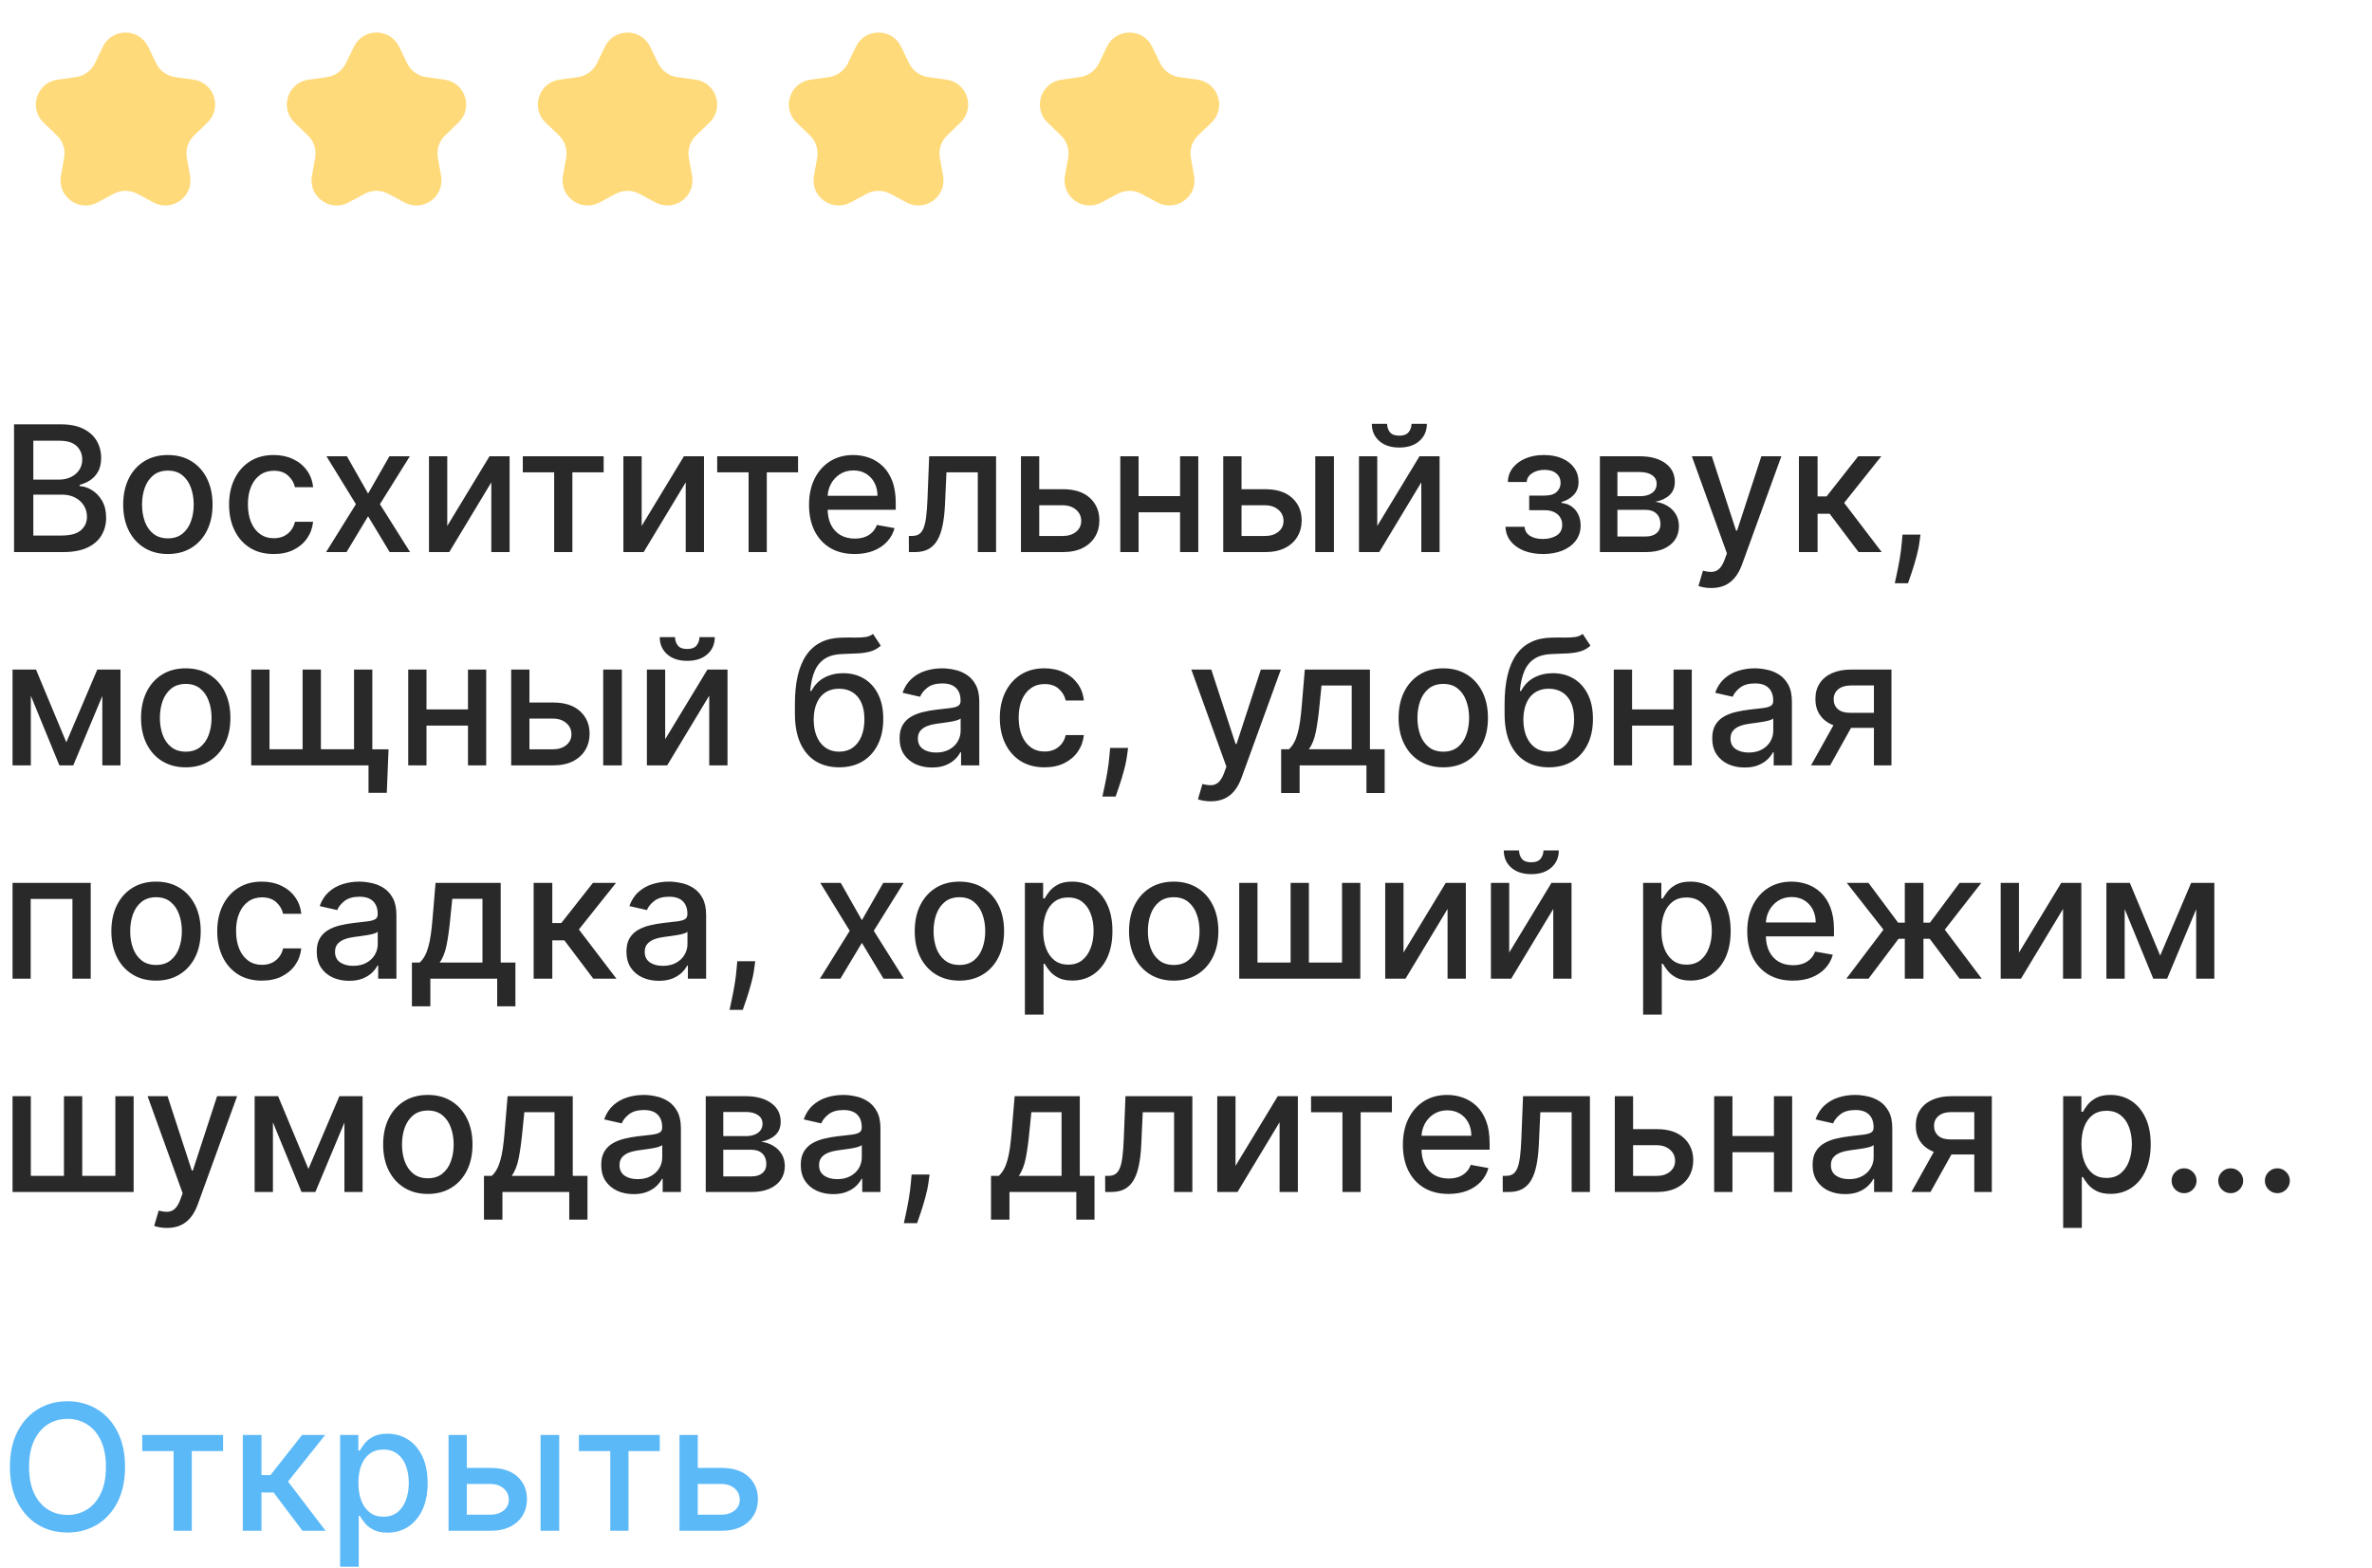 <?xml version="1.0" encoding="UTF-8"?> <svg xmlns="http://www.w3.org/2000/svg" width="189" height="125" viewBox="0 0 189 125" fill="none"> <path d="M8.2 3.723C8.928 2.217 11.072 2.217 11.8 3.723L12.437 5.039C12.729 5.641 13.302 6.058 13.966 6.149L15.414 6.348C17.071 6.575 17.733 8.615 16.527 9.773L15.472 10.784C14.989 11.248 14.769 11.922 14.888 12.582L15.146 14.02C15.442 15.666 13.707 16.927 12.233 16.137L10.945 15.446C10.355 15.13 9.645 15.13 9.055 15.446L7.767 16.137C6.293 16.927 4.558 15.666 4.854 14.02L5.112 12.582C5.231 11.922 5.011 11.248 4.528 10.784L3.473 9.773C2.267 8.615 2.929 6.575 4.586 6.348L6.034 6.149C6.698 6.058 7.272 5.641 7.563 5.039L8.2 3.723Z" fill="#FFDA7A"></path> <path d="M28.2 3.723C28.928 2.217 31.072 2.217 31.8 3.723L32.437 5.039C32.728 5.641 33.302 6.058 33.966 6.149L35.414 6.348C37.071 6.575 37.733 8.615 36.527 9.773L35.472 10.784C34.989 11.248 34.769 11.922 34.888 12.582L35.146 14.02C35.442 15.666 33.707 16.927 32.233 16.137L30.945 15.446C30.355 15.13 29.645 15.13 29.055 15.446L27.767 16.137C26.293 16.927 24.558 15.666 24.854 14.02L25.112 12.582C25.231 11.922 25.011 11.248 24.528 10.784L23.473 9.773C22.267 8.615 22.929 6.575 24.586 6.348L26.034 6.149C26.698 6.058 27.271 5.641 27.563 5.039L28.2 3.723Z" fill="#FFDA7A"></path> <path d="M48.2 3.723C48.928 2.217 51.072 2.217 51.8 3.723L52.437 5.039C52.728 5.641 53.302 6.058 53.966 6.149L55.414 6.348C57.071 6.575 57.733 8.615 56.527 9.773L55.472 10.784C54.989 11.248 54.769 11.922 54.888 12.582L55.146 14.02C55.442 15.666 53.707 16.927 52.233 16.137L50.945 15.446C50.355 15.13 49.645 15.13 49.055 15.446L47.767 16.137C46.293 16.927 44.558 15.666 44.854 14.02L45.112 12.582C45.231 11.922 45.011 11.248 44.528 10.784L43.473 9.773C42.267 8.615 42.929 6.575 44.586 6.348L46.034 6.149C46.698 6.058 47.272 5.641 47.563 5.039L48.2 3.723Z" fill="#FFDA7A"></path> <path d="M68.2 3.723C68.928 2.217 71.072 2.217 71.8 3.723L72.437 5.039C72.728 5.641 73.302 6.058 73.966 6.149L75.414 6.348C77.071 6.575 77.733 8.615 76.527 9.773L75.472 10.784C74.989 11.248 74.769 11.922 74.888 12.582L75.146 14.02C75.442 15.666 73.707 16.927 72.233 16.137L70.945 15.446C70.355 15.13 69.645 15.13 69.055 15.446L67.767 16.137C66.293 16.927 64.558 15.666 64.854 14.02L65.112 12.582C65.231 11.922 65.011 11.248 64.528 10.784L63.473 9.773C62.267 8.615 62.929 6.575 64.586 6.348L66.034 6.149C66.698 6.058 67.272 5.641 67.563 5.039L68.2 3.723Z" fill="#FFDA7A"></path> <path d="M88.2 3.723C88.928 2.217 91.072 2.217 91.8 3.723L92.437 5.039C92.728 5.641 93.302 6.058 93.966 6.149L95.414 6.348C97.071 6.575 97.733 8.615 96.527 9.773L95.472 10.784C94.989 11.248 94.769 11.922 94.888 12.582L95.146 14.02C95.442 15.666 93.707 16.927 92.233 16.137L90.945 15.446C90.355 15.13 89.645 15.13 89.055 15.446L87.767 16.137C86.293 16.927 84.558 15.666 84.854 14.02L85.112 12.582C85.231 11.922 85.011 11.248 84.528 10.784L83.473 9.773C82.267 8.615 82.929 6.575 84.586 6.348L86.034 6.149C86.698 6.058 87.272 5.641 87.563 5.039L88.2 3.723Z" fill="#FFDA7A"></path> <path d="M1.119 44V33.818H4.847C5.57 33.818 6.168 33.938 6.642 34.176C7.116 34.411 7.471 34.731 7.706 35.136C7.941 35.537 8.059 35.989 8.059 36.493C8.059 36.917 7.981 37.275 7.825 37.567C7.67 37.855 7.461 38.087 7.199 38.263C6.94 38.435 6.655 38.561 6.344 38.641V38.74C6.682 38.757 7.012 38.866 7.333 39.068C7.658 39.267 7.926 39.55 8.138 39.918C8.351 40.286 8.457 40.734 8.457 41.261C8.457 41.781 8.334 42.248 8.089 42.663C7.847 43.074 7.472 43.4 6.965 43.642C6.458 43.881 5.81 44 5.021 44H1.119ZM2.655 42.682H4.872C5.608 42.682 6.135 42.54 6.453 42.255C6.771 41.97 6.93 41.614 6.93 41.186C6.93 40.865 6.849 40.57 6.687 40.301C6.524 40.033 6.292 39.819 5.991 39.66C5.692 39.501 5.338 39.421 4.927 39.421H2.655V42.682ZM2.655 38.223H4.713C5.058 38.223 5.368 38.157 5.643 38.024C5.921 37.892 6.142 37.706 6.304 37.467C6.47 37.225 6.553 36.94 6.553 36.612C6.553 36.191 6.405 35.838 6.11 35.553C5.815 35.268 5.363 35.126 4.753 35.126H2.655V38.223ZM13.376 44.154C12.66 44.154 12.035 43.99 11.502 43.662C10.968 43.334 10.554 42.875 10.259 42.285C9.964 41.695 9.816 41.005 9.816 40.217C9.816 39.425 9.964 38.732 10.259 38.139C10.554 37.545 10.968 37.084 11.502 36.756C12.035 36.428 12.66 36.264 13.376 36.264C14.092 36.264 14.717 36.428 15.25 36.756C15.784 37.084 16.198 37.545 16.493 38.139C16.788 38.732 16.936 39.425 16.936 40.217C16.936 41.005 16.788 41.695 16.493 42.285C16.198 42.875 15.784 43.334 15.25 43.662C14.717 43.99 14.092 44.154 13.376 44.154ZM13.381 42.906C13.845 42.906 14.229 42.784 14.534 42.538C14.839 42.293 15.065 41.967 15.211 41.559C15.36 41.151 15.434 40.702 15.434 40.212C15.434 39.724 15.36 39.277 15.211 38.869C15.065 38.458 14.839 38.129 14.534 37.88C14.229 37.631 13.845 37.507 13.381 37.507C12.914 37.507 12.526 37.631 12.218 37.88C11.913 38.129 11.686 38.458 11.537 38.869C11.391 39.277 11.318 39.724 11.318 40.212C11.318 40.702 11.391 41.151 11.537 41.559C11.686 41.967 11.913 42.293 12.218 42.538C12.526 42.784 12.914 42.906 13.381 42.906ZM21.812 44.154C21.073 44.154 20.436 43.987 19.902 43.652C19.372 43.314 18.965 42.848 18.68 42.255C18.395 41.662 18.252 40.982 18.252 40.217C18.252 39.441 18.398 38.757 18.689 38.163C18.981 37.567 19.392 37.101 19.922 36.766C20.453 36.432 21.078 36.264 21.797 36.264C22.377 36.264 22.894 36.372 23.348 36.587C23.802 36.8 24.168 37.098 24.447 37.482C24.728 37.867 24.896 38.316 24.949 38.83H23.502C23.422 38.472 23.24 38.163 22.955 37.905C22.673 37.646 22.296 37.517 21.822 37.517C21.407 37.517 21.044 37.626 20.733 37.845C20.424 38.061 20.184 38.369 20.012 38.77C19.84 39.168 19.753 39.638 19.753 40.182C19.753 40.739 19.838 41.219 20.007 41.624C20.176 42.028 20.415 42.341 20.723 42.563C21.034 42.785 21.401 42.896 21.822 42.896C22.103 42.896 22.358 42.845 22.587 42.742C22.819 42.636 23.013 42.485 23.169 42.29C23.328 42.094 23.439 41.859 23.502 41.584H24.949C24.896 42.078 24.735 42.519 24.466 42.906C24.198 43.294 23.838 43.599 23.388 43.821C22.94 44.043 22.415 44.154 21.812 44.154ZM27.643 36.364L29.329 39.337L31.029 36.364H32.655L30.273 40.182L32.675 44H31.049L29.329 41.146L27.613 44H25.983L28.359 40.182L26.013 36.364H27.643ZM35.638 41.917L39.003 36.364H40.604V44H39.148V38.442L35.797 44H34.181V36.364H35.638V41.917ZM41.656 37.646V36.364H48.099V37.646H45.608V44H44.156V37.646H41.656ZM51.128 41.917L54.494 36.364H56.094V44H54.638V38.442L51.287 44H49.671V36.364H51.128V41.917ZM57.146 37.646V36.364H63.589V37.646H61.098V44H59.647V37.646H57.146ZM68.097 44.154C67.345 44.154 66.697 43.993 66.153 43.672C65.613 43.347 65.195 42.891 64.9 42.305C64.609 41.715 64.463 41.024 64.463 40.231C64.463 39.449 64.609 38.76 64.9 38.163C65.195 37.567 65.606 37.101 66.133 36.766C66.664 36.432 67.283 36.264 67.993 36.264C68.424 36.264 68.841 36.336 69.246 36.478C69.65 36.62 70.013 36.844 70.334 37.149C70.656 37.454 70.909 37.85 71.095 38.337C71.281 38.821 71.373 39.41 71.373 40.102V40.629H65.303V39.516H69.917C69.917 39.124 69.837 38.778 69.678 38.477C69.519 38.172 69.295 37.931 69.007 37.756C68.722 37.58 68.387 37.492 68.003 37.492C67.585 37.492 67.221 37.595 66.909 37.8C66.601 38.003 66.362 38.268 66.193 38.596C66.027 38.921 65.944 39.274 65.944 39.655V40.525C65.944 41.035 66.034 41.469 66.213 41.827C66.395 42.185 66.649 42.459 66.974 42.648C67.298 42.833 67.678 42.926 68.112 42.926C68.394 42.926 68.651 42.886 68.883 42.807C69.115 42.724 69.315 42.601 69.484 42.439C69.653 42.276 69.782 42.076 69.872 41.837L71.279 42.091C71.166 42.505 70.964 42.868 70.672 43.18C70.384 43.488 70.021 43.728 69.584 43.901C69.149 44.07 68.654 44.154 68.097 44.154ZM72.421 44L72.416 42.712H72.69C72.902 42.712 73.079 42.668 73.222 42.578C73.367 42.485 73.487 42.33 73.579 42.111C73.672 41.892 73.744 41.59 73.793 41.206C73.843 40.818 73.879 40.331 73.903 39.744L74.037 36.364H79.367V44H77.91V37.646H75.414L75.295 40.242C75.265 40.871 75.2 41.421 75.101 41.892C75.005 42.363 74.864 42.755 74.678 43.07C74.493 43.382 74.254 43.615 73.962 43.771C73.671 43.924 73.316 44 72.898 44H72.421ZM82.468 38.989H84.685C85.62 38.989 86.339 39.221 86.843 39.685C87.346 40.149 87.598 40.747 87.598 41.479C87.598 41.957 87.486 42.386 87.26 42.767C87.035 43.148 86.705 43.45 86.271 43.672C85.837 43.891 85.308 44 84.685 44H81.349V36.364H82.806V42.717H84.685C85.112 42.717 85.464 42.606 85.739 42.384C86.014 42.159 86.151 41.872 86.151 41.524C86.151 41.156 86.014 40.856 85.739 40.624C85.464 40.389 85.112 40.271 84.685 40.271H82.468V38.989ZM94.44 39.541V40.828H90.304V39.541H94.44ZM90.722 36.364V44H89.265V36.364H90.722ZM95.479 36.364V44H94.028V36.364H95.479ZM98.587 38.989H100.804C101.739 38.989 102.458 39.221 102.962 39.685C103.465 40.149 103.717 40.747 103.717 41.479C103.717 41.957 103.605 42.386 103.379 42.767C103.154 43.148 102.824 43.45 102.39 43.672C101.956 43.891 101.427 44 100.804 44H97.468V36.364H98.925V42.717H100.804C101.232 42.717 101.583 42.606 101.858 42.384C102.133 42.159 102.271 41.872 102.271 41.524C102.271 41.156 102.133 40.856 101.858 40.624C101.583 40.389 101.232 40.271 100.804 40.271H98.587V38.989ZM104.801 44V36.364H106.288V44H104.801ZM109.739 41.917L113.105 36.364H114.706V44H113.249V38.442L109.898 44H108.282V36.364H109.739V41.917ZM112.469 33.778H113.692C113.692 34.339 113.493 34.794 113.095 35.146C112.701 35.494 112.167 35.668 111.494 35.668C110.825 35.668 110.293 35.494 109.898 35.146C109.504 34.794 109.307 34.339 109.307 33.778H110.525C110.525 34.027 110.598 34.247 110.743 34.44C110.889 34.629 111.14 34.723 111.494 34.723C111.842 34.723 112.091 34.629 112.24 34.44C112.392 34.251 112.469 34.03 112.469 33.778ZM119.957 41.981H121.478C121.498 42.293 121.639 42.533 121.901 42.702C122.166 42.871 122.509 42.956 122.93 42.956C123.358 42.956 123.722 42.865 124.024 42.682C124.325 42.497 124.476 42.21 124.476 41.822C124.476 41.59 124.418 41.388 124.302 41.216C124.19 41.04 124.029 40.904 123.82 40.808C123.614 40.712 123.371 40.664 123.089 40.664H121.846V39.496H123.089C123.51 39.496 123.825 39.4 124.034 39.207C124.243 39.015 124.347 38.775 124.347 38.486C124.347 38.175 124.234 37.925 124.009 37.736C123.787 37.544 123.477 37.447 123.079 37.447C122.675 37.447 122.338 37.539 122.07 37.721C121.801 37.9 121.661 38.132 121.647 38.417H120.146C120.156 37.989 120.285 37.615 120.534 37.293C120.786 36.968 121.124 36.717 121.548 36.538C121.975 36.355 122.461 36.264 123.005 36.264C123.571 36.264 124.062 36.355 124.476 36.538C124.891 36.72 125.21 36.972 125.436 37.293C125.664 37.615 125.779 37.984 125.779 38.402C125.779 38.823 125.653 39.168 125.401 39.436C125.152 39.701 124.828 39.892 124.426 40.008V40.087C124.721 40.107 124.983 40.197 125.212 40.356C125.441 40.515 125.62 40.725 125.749 40.987C125.878 41.249 125.943 41.546 125.943 41.877C125.943 42.344 125.814 42.749 125.555 43.09C125.3 43.432 124.945 43.695 124.491 43.881C124.04 44.063 123.525 44.154 122.945 44.154C122.382 44.154 121.876 44.066 121.429 43.891C120.984 43.712 120.632 43.46 120.37 43.135C120.111 42.81 119.974 42.426 119.957 41.981ZM127.478 44V36.364H130.645C131.506 36.364 132.189 36.548 132.693 36.916C133.197 37.28 133.449 37.776 133.449 38.402C133.449 38.849 133.306 39.204 133.021 39.466C132.736 39.728 132.358 39.903 131.888 39.993C132.229 40.033 132.542 40.135 132.827 40.301C133.112 40.464 133.341 40.682 133.513 40.957C133.689 41.233 133.777 41.561 133.777 41.942C133.777 42.346 133.672 42.704 133.464 43.016C133.255 43.324 132.952 43.566 132.554 43.742C132.159 43.914 131.684 44 131.127 44H127.478ZM128.875 42.757H131.127C131.495 42.757 131.783 42.669 131.992 42.494C132.201 42.318 132.305 42.079 132.305 41.778C132.305 41.423 132.201 41.145 131.992 40.943C131.783 40.737 131.495 40.634 131.127 40.634H128.875V42.757ZM128.875 39.545H130.66C130.938 39.545 131.177 39.506 131.376 39.426C131.578 39.347 131.732 39.234 131.838 39.088C131.947 38.939 132.002 38.763 132.002 38.561C132.002 38.266 131.881 38.036 131.639 37.87C131.397 37.704 131.066 37.621 130.645 37.621H128.875V39.545ZM136.347 46.864C136.125 46.864 135.923 46.845 135.741 46.809C135.558 46.776 135.422 46.739 135.333 46.7L135.691 45.481C135.963 45.554 136.205 45.586 136.417 45.576C136.629 45.566 136.816 45.486 136.979 45.337C137.144 45.188 137.29 44.945 137.416 44.606L137.6 44.099L134.806 36.364H136.397L138.331 42.29H138.41L140.344 36.364H141.94L138.793 45.019C138.647 45.417 138.462 45.753 138.236 46.028C138.011 46.307 137.742 46.516 137.431 46.655C137.119 46.794 136.758 46.864 136.347 46.864ZM143.337 44V36.364H144.824V39.565H145.54L148.06 36.364H149.9L146.942 40.077L149.934 44H148.09L145.788 40.947H144.824V44H143.337ZM153.023 42.608L152.949 43.15C152.899 43.548 152.814 43.962 152.695 44.393C152.579 44.827 152.458 45.23 152.332 45.601C152.209 45.972 152.108 46.267 152.029 46.486H150.975C151.018 46.28 151.078 46.002 151.154 45.651C151.23 45.303 151.305 44.913 151.377 44.482C151.45 44.051 151.505 43.612 151.542 43.165L151.591 42.608H153.023ZM5.285 59.16L7.751 53.364H9.033L5.837 61H4.733L1.601 53.364H2.869L5.285 59.16ZM2.456 53.364V61H0.999V53.364H2.456ZM8.153 61V53.364H9.6V61H8.153ZM14.798 61.154C14.082 61.154 13.457 60.99 12.924 60.662C12.39 60.334 11.976 59.875 11.681 59.285C11.386 58.695 11.238 58.005 11.238 57.217C11.238 56.425 11.386 55.732 11.681 55.139C11.976 54.545 12.39 54.084 12.924 53.756C13.457 53.428 14.082 53.264 14.798 53.264C15.514 53.264 16.139 53.428 16.672 53.756C17.206 54.084 17.62 54.545 17.915 55.139C18.21 55.732 18.358 56.425 18.358 57.217C18.358 58.005 18.21 58.695 17.915 59.285C17.62 59.875 17.206 60.334 16.672 60.662C16.139 60.99 15.514 61.154 14.798 61.154ZM14.803 59.906C15.267 59.906 15.651 59.784 15.956 59.538C16.261 59.293 16.487 58.967 16.633 58.559C16.782 58.151 16.856 57.702 16.856 57.212C16.856 56.724 16.782 56.277 16.633 55.869C16.487 55.458 16.261 55.129 15.956 54.88C15.651 54.631 15.267 54.507 14.803 54.507C14.336 54.507 13.948 54.631 13.64 54.88C13.335 55.129 13.108 55.458 12.959 55.869C12.813 56.277 12.74 56.724 12.74 57.212C12.74 57.702 12.813 58.151 12.959 58.559C13.108 58.967 13.335 59.293 13.64 59.538C13.948 59.784 14.336 59.906 14.803 59.906ZM30.959 59.717L30.82 63.188H29.363V61H28.414V59.717H30.959ZM20.017 53.364H21.474V59.712H24.113V53.364H25.57V59.712H28.21V53.364H29.667V61H20.017V53.364ZM37.702 56.541V57.828H33.566V56.541H37.702ZM33.983 53.364V61H32.527V53.364H33.983ZM38.741 53.364V61H37.289V53.364H38.741ZM41.848 55.989H44.066C45 55.989 45.72 56.221 46.223 56.685C46.727 57.149 46.979 57.747 46.979 58.479C46.979 58.957 46.866 59.386 46.641 59.767C46.416 60.148 46.086 60.45 45.652 60.672C45.217 60.891 44.689 61 44.066 61H40.73V53.364H42.186V59.717H44.066C44.493 59.717 44.845 59.606 45.12 59.384C45.395 59.159 45.532 58.872 45.532 58.524C45.532 58.156 45.395 57.856 45.12 57.624C44.845 57.389 44.493 57.271 44.066 57.271H41.848V55.989ZM48.063 61V53.364H49.549V61H48.063ZM53.001 58.917L56.367 53.364H57.968V61H56.511V55.442L53.16 61H51.544V53.364H53.001V58.917ZM55.73 50.778H56.953C56.953 51.339 56.754 51.794 56.357 52.146C55.962 52.494 55.429 52.668 54.756 52.668C54.086 52.668 53.554 52.494 53.16 52.146C52.766 51.794 52.568 51.339 52.568 50.778H53.786C53.786 51.027 53.859 51.247 54.005 51.44C54.151 51.629 54.401 51.723 54.756 51.723C55.104 51.723 55.352 51.629 55.502 51.44C55.654 51.251 55.73 51.03 55.73 50.778ZM69.562 50.52L70.179 51.459C69.95 51.668 69.69 51.818 69.398 51.907C69.11 51.993 68.777 52.048 68.399 52.071C68.021 52.091 67.589 52.109 67.102 52.126C66.551 52.142 66.099 52.262 65.744 52.484C65.39 52.702 65.116 53.027 64.924 53.458C64.735 53.886 64.612 54.423 64.556 55.069H64.651C64.899 54.595 65.244 54.24 65.685 54.005C66.129 53.77 66.628 53.652 67.181 53.652C67.798 53.652 68.346 53.793 68.827 54.075C69.307 54.356 69.685 54.769 69.96 55.312C70.239 55.853 70.378 56.514 70.378 57.296C70.378 58.088 70.232 58.773 69.94 59.349C69.652 59.926 69.244 60.372 68.717 60.687C68.194 60.998 67.576 61.154 66.863 61.154C66.15 61.154 65.529 60.993 64.999 60.672C64.472 60.347 64.062 59.867 63.771 59.23C63.482 58.594 63.338 57.808 63.338 56.874V56.118C63.338 54.371 63.65 53.057 64.273 52.175C64.896 51.294 65.827 50.841 67.067 50.818C67.468 50.808 67.826 50.807 68.141 50.813C68.456 50.816 68.731 50.802 68.966 50.769C69.204 50.732 69.403 50.649 69.562 50.52ZM66.868 59.906C67.282 59.906 67.638 59.802 67.937 59.593C68.238 59.381 68.47 59.081 68.633 58.693C68.795 58.305 68.876 57.848 68.876 57.321C68.876 56.804 68.795 56.365 68.633 56.004C68.47 55.642 68.238 55.367 67.937 55.178C67.635 54.986 67.274 54.89 66.853 54.89C66.541 54.89 66.263 54.945 66.018 55.054C65.772 55.16 65.562 55.318 65.386 55.526C65.214 55.735 65.08 55.99 64.984 56.292C64.891 56.59 64.841 56.933 64.835 57.321C64.835 58.11 65.015 58.738 65.376 59.205C65.741 59.673 66.238 59.906 66.868 59.906ZM74.261 61.169C73.777 61.169 73.339 61.08 72.948 60.901C72.557 60.718 72.247 60.455 72.019 60.11C71.793 59.765 71.68 59.343 71.68 58.842C71.68 58.411 71.763 58.057 71.929 57.778C72.095 57.5 72.318 57.28 72.6 57.117C72.882 56.955 73.197 56.832 73.545 56.749C73.893 56.666 74.247 56.603 74.609 56.56C75.066 56.507 75.437 56.464 75.722 56.431C76.007 56.395 76.215 56.337 76.344 56.257C76.473 56.178 76.538 56.048 76.538 55.869V55.834C76.538 55.4 76.415 55.064 76.17 54.825C75.928 54.587 75.567 54.467 75.086 54.467C74.585 54.467 74.191 54.578 73.903 54.8C73.618 55.019 73.421 55.263 73.311 55.531L71.914 55.213C72.08 54.749 72.322 54.374 72.64 54.09C72.961 53.801 73.331 53.592 73.749 53.463C74.166 53.331 74.605 53.264 75.066 53.264C75.371 53.264 75.694 53.301 76.035 53.374C76.38 53.443 76.702 53.572 77 53.761C77.302 53.95 77.549 54.22 77.741 54.572C77.933 54.92 78.029 55.372 78.029 55.929V61H76.577V59.956H76.518C76.422 60.148 76.278 60.337 76.085 60.523C75.893 60.708 75.646 60.862 75.344 60.985C75.043 61.108 74.682 61.169 74.261 61.169ZM74.584 59.976C74.995 59.976 75.346 59.895 75.638 59.732C75.933 59.57 76.156 59.358 76.309 59.096C76.465 58.831 76.543 58.547 76.543 58.246V57.261C76.49 57.314 76.387 57.364 76.234 57.41C76.085 57.454 75.915 57.492 75.722 57.525C75.53 57.555 75.343 57.583 75.16 57.609C74.978 57.633 74.826 57.653 74.703 57.669C74.415 57.706 74.151 57.767 73.913 57.853C73.677 57.939 73.488 58.063 73.346 58.226C73.207 58.385 73.137 58.597 73.137 58.862C73.137 59.23 73.273 59.508 73.545 59.697C73.817 59.883 74.163 59.976 74.584 59.976ZM83.226 61.154C82.487 61.154 81.85 60.987 81.317 60.652C80.786 60.314 80.379 59.848 80.094 59.255C79.808 58.662 79.666 57.982 79.666 57.217C79.666 56.441 79.812 55.757 80.103 55.163C80.395 54.567 80.806 54.101 81.337 53.766C81.867 53.432 82.492 53.264 83.211 53.264C83.791 53.264 84.308 53.372 84.762 53.587C85.216 53.8 85.582 54.098 85.861 54.482C86.142 54.867 86.31 55.316 86.363 55.83H84.916C84.837 55.472 84.654 55.163 84.369 54.905C84.087 54.646 83.71 54.517 83.236 54.517C82.821 54.517 82.458 54.626 82.147 54.845C81.839 55.061 81.598 55.369 81.426 55.77C81.254 56.168 81.167 56.638 81.167 57.182C81.167 57.739 81.252 58.219 81.421 58.624C81.59 59.028 81.829 59.341 82.137 59.563C82.448 59.785 82.815 59.896 83.236 59.896C83.517 59.896 83.772 59.845 84.001 59.742C84.233 59.636 84.427 59.485 84.583 59.29C84.742 59.094 84.853 58.859 84.916 58.584H86.363C86.31 59.078 86.149 59.519 85.88 59.906C85.612 60.294 85.252 60.599 84.802 60.821C84.354 61.043 83.829 61.154 83.226 61.154ZM89.886 59.608L89.812 60.15C89.762 60.548 89.678 60.962 89.558 61.393C89.442 61.827 89.321 62.23 89.195 62.601C89.073 62.972 88.972 63.267 88.892 63.486H87.838C87.881 63.28 87.941 63.002 88.017 62.651C88.093 62.303 88.168 61.913 88.241 61.482C88.314 61.051 88.368 60.612 88.405 60.165L88.454 59.608H89.886ZM96.466 63.864C96.244 63.864 96.042 63.845 95.86 63.809C95.677 63.776 95.541 63.739 95.452 63.7L95.81 62.481C96.082 62.554 96.324 62.586 96.536 62.576C96.748 62.566 96.935 62.486 97.098 62.337C97.263 62.188 97.409 61.945 97.535 61.606L97.719 61.099L94.925 53.364H96.516L98.45 59.29H98.529L100.463 53.364H102.059L98.912 62.019C98.766 62.417 98.581 62.753 98.356 63.028C98.13 63.307 97.862 63.516 97.55 63.655C97.239 63.794 96.877 63.864 96.466 63.864ZM102.082 63.202V59.712H102.703C102.862 59.566 102.996 59.392 103.106 59.19C103.219 58.988 103.313 58.748 103.389 58.469C103.469 58.191 103.535 57.866 103.588 57.495C103.641 57.12 103.688 56.693 103.727 56.212L103.966 53.364H109.156V59.712H110.33V63.202H108.878V61H103.553V63.202H102.082ZM104.294 59.712H107.705V54.636H105.298L105.139 56.212C105.063 57.014 104.967 57.711 104.851 58.3C104.735 58.887 104.549 59.358 104.294 59.712ZM114.999 61.154C114.283 61.154 113.658 60.99 113.125 60.662C112.591 60.334 112.177 59.875 111.882 59.285C111.587 58.695 111.439 58.005 111.439 57.217C111.439 56.425 111.587 55.732 111.882 55.139C112.177 54.545 112.591 54.084 113.125 53.756C113.658 53.428 114.283 53.264 114.999 53.264C115.715 53.264 116.34 53.428 116.873 53.756C117.407 54.084 117.821 54.545 118.116 55.139C118.411 55.732 118.559 56.425 118.559 57.217C118.559 58.005 118.411 58.695 118.116 59.285C117.821 59.875 117.407 60.334 116.873 60.662C116.34 60.99 115.715 61.154 114.999 61.154ZM115.004 59.906C115.468 59.906 115.853 59.784 116.157 59.538C116.462 59.293 116.688 58.967 116.834 58.559C116.983 58.151 117.057 57.702 117.057 57.212C117.057 56.724 116.983 56.277 116.834 55.869C116.688 55.458 116.462 55.129 116.157 54.88C115.853 54.631 115.468 54.507 115.004 54.507C114.537 54.507 114.149 54.631 113.841 54.88C113.536 55.129 113.309 55.458 113.16 55.869C113.014 56.277 112.941 56.724 112.941 57.212C112.941 57.702 113.014 58.151 113.16 58.559C113.309 58.967 113.536 59.293 113.841 59.538C114.149 59.784 114.537 59.906 115.004 59.906ZM126.109 50.52L126.726 51.459C126.497 51.668 126.237 51.818 125.945 51.907C125.657 51.993 125.324 52.048 124.946 52.071C124.568 52.091 124.136 52.109 123.648 52.126C123.098 52.142 122.646 52.262 122.291 52.484C121.937 52.702 121.663 53.027 121.471 53.458C121.282 53.886 121.159 54.423 121.103 55.069H121.197C121.446 54.595 121.791 54.24 122.232 54.005C122.676 53.77 123.174 53.652 123.728 53.652C124.344 53.652 124.893 53.793 125.374 54.075C125.854 54.356 126.232 54.769 126.507 55.312C126.786 55.853 126.925 56.514 126.925 57.296C126.925 58.088 126.779 58.773 126.487 59.349C126.199 59.926 125.791 60.372 125.264 60.687C124.741 60.998 124.122 61.154 123.41 61.154C122.697 61.154 122.076 60.993 121.545 60.672C121.018 60.347 120.609 59.867 120.317 59.23C120.029 58.594 119.885 57.808 119.885 56.874V56.118C119.885 54.371 120.196 53.057 120.82 52.175C121.443 51.294 122.374 50.841 123.614 50.818C124.015 50.808 124.373 50.807 124.688 50.813C125.002 50.816 125.277 50.802 125.513 50.769C125.751 50.732 125.95 50.649 126.109 50.52ZM123.415 59.906C123.829 59.906 124.185 59.802 124.484 59.593C124.785 59.381 125.017 59.081 125.18 58.693C125.342 58.305 125.423 57.848 125.423 57.321C125.423 56.804 125.342 56.365 125.18 56.004C125.017 55.642 124.785 55.367 124.484 55.178C124.182 54.986 123.821 54.89 123.4 54.89C123.088 54.89 122.81 54.945 122.565 55.054C122.319 55.16 122.109 55.318 121.933 55.526C121.761 55.735 121.627 55.99 121.531 56.292C121.438 56.59 121.388 56.933 121.381 57.321C121.381 58.11 121.562 58.738 121.923 59.205C122.288 59.673 122.785 59.906 123.415 59.906ZM133.761 56.541V57.828H129.624V56.541H133.761ZM130.042 53.364V61H128.585V53.364H130.042ZM134.8 53.364V61H133.348V53.364H134.8ZM139.011 61.169C138.527 61.169 138.089 61.08 137.698 60.901C137.307 60.718 136.997 60.455 136.768 60.11C136.543 59.765 136.43 59.343 136.43 58.842C136.43 58.411 136.513 58.057 136.679 57.778C136.845 57.5 137.068 57.28 137.35 57.117C137.632 56.955 137.947 56.832 138.295 56.749C138.643 56.666 138.997 56.603 139.359 56.56C139.816 56.507 140.187 56.464 140.472 56.431C140.757 56.395 140.964 56.337 141.094 56.257C141.223 56.178 141.288 56.048 141.288 55.869V55.834C141.288 55.4 141.165 55.064 140.92 54.825C140.678 54.587 140.317 54.467 139.836 54.467C139.335 54.467 138.941 54.578 138.653 54.8C138.368 55.019 138.17 55.263 138.061 55.531L136.664 55.213C136.83 54.749 137.072 54.374 137.39 54.09C137.711 53.801 138.081 53.592 138.499 53.463C138.916 53.331 139.355 53.264 139.816 53.264C140.121 53.264 140.444 53.301 140.786 53.374C141.13 53.443 141.452 53.572 141.75 53.761C142.052 53.95 142.299 54.22 142.491 54.572C142.683 54.92 142.779 55.372 142.779 55.929V61H141.327V59.956H141.268C141.172 60.148 141.027 60.337 140.835 60.523C140.643 60.708 140.396 60.862 140.094 60.985C139.793 61.108 139.432 61.169 139.011 61.169ZM139.334 59.976C139.745 59.976 140.096 59.895 140.388 59.732C140.683 59.57 140.906 59.358 141.059 59.096C141.215 58.831 141.293 58.547 141.293 58.246V57.261C141.24 57.314 141.137 57.364 140.984 57.41C140.835 57.454 140.665 57.492 140.472 57.525C140.28 57.555 140.093 57.583 139.911 57.609C139.728 57.633 139.576 57.653 139.453 57.669C139.165 57.706 138.901 57.767 138.663 57.853C138.427 57.939 138.238 58.063 138.096 58.226C137.957 58.385 137.887 58.597 137.887 58.862C137.887 59.23 138.023 59.508 138.295 59.697C138.567 59.883 138.913 59.976 139.334 59.976ZM149.313 61V54.631H147.483C147.049 54.631 146.711 54.733 146.469 54.935C146.227 55.137 146.106 55.402 146.106 55.73C146.106 56.055 146.217 56.317 146.439 56.516C146.665 56.711 146.98 56.809 147.384 56.809H149.746V58.012H147.384C146.821 58.012 146.333 57.919 145.922 57.734C145.515 57.545 145.2 57.278 144.978 56.933C144.759 56.589 144.65 56.181 144.65 55.71C144.65 55.23 144.762 54.815 144.988 54.467C145.216 54.116 145.543 53.844 145.967 53.652C146.395 53.46 146.9 53.364 147.483 53.364H150.71V61H149.313ZM144.302 61L146.454 57.142H147.976L145.823 61H144.302ZM0.999 78V70.364H7.229V78H5.772V71.646H2.446V78H0.999ZM12.433 78.154C11.717 78.154 11.092 77.99 10.558 77.662C10.025 77.334 9.611 76.875 9.316 76.285C9.021 75.695 8.873 75.005 8.873 74.217C8.873 73.424 9.021 72.732 9.316 72.138C9.611 71.545 10.025 71.085 10.558 70.756C11.092 70.428 11.717 70.264 12.433 70.264C13.149 70.264 13.773 70.428 14.307 70.756C14.841 71.085 15.255 71.545 15.55 72.138C15.845 72.732 15.992 73.424 15.992 74.217C15.992 75.005 15.845 75.695 15.55 76.285C15.255 76.875 14.841 77.334 14.307 77.662C13.773 77.99 13.149 78.154 12.433 78.154ZM12.438 76.906C12.902 76.906 13.286 76.784 13.591 76.538C13.896 76.293 14.121 75.967 14.267 75.559C14.416 75.151 14.491 74.702 14.491 74.212C14.491 73.724 14.416 73.277 14.267 72.869C14.121 72.458 13.896 72.129 13.591 71.88C13.286 71.631 12.902 71.507 12.438 71.507C11.97 71.507 11.583 71.631 11.274 71.88C10.969 72.129 10.742 72.458 10.593 72.869C10.447 73.277 10.374 73.724 10.374 74.212C10.374 74.702 10.447 75.151 10.593 75.559C10.742 75.967 10.969 76.293 11.274 76.538C11.583 76.784 11.97 76.906 12.438 76.906ZM20.868 78.154C20.129 78.154 19.493 77.987 18.959 77.652C18.429 77.314 18.021 76.848 17.736 76.255C17.451 75.662 17.309 74.982 17.309 74.217C17.309 73.441 17.454 72.757 17.746 72.163C18.038 71.567 18.449 71.101 18.979 70.766C19.509 70.432 20.134 70.264 20.853 70.264C21.433 70.264 21.95 70.372 22.404 70.587C22.858 70.799 23.225 71.098 23.503 71.482C23.785 71.867 23.952 72.316 24.005 72.829H22.559C22.479 72.472 22.297 72.163 22.012 71.905C21.73 71.646 21.352 71.517 20.878 71.517C20.464 71.517 20.101 71.626 19.789 71.845C19.481 72.061 19.241 72.369 19.069 72.77C18.896 73.168 18.81 73.638 18.81 74.182C18.81 74.739 18.895 75.219 19.064 75.624C19.233 76.028 19.471 76.341 19.779 76.563C20.091 76.785 20.457 76.896 20.878 76.896C21.16 76.896 21.415 76.845 21.644 76.742C21.876 76.636 22.07 76.485 22.226 76.29C22.385 76.094 22.496 75.859 22.559 75.584H24.005C23.952 76.078 23.791 76.519 23.523 76.906C23.255 77.294 22.895 77.599 22.444 77.821C21.997 78.043 21.471 78.154 20.868 78.154ZM27.817 78.169C27.333 78.169 26.896 78.079 26.505 77.901C26.114 77.718 25.804 77.455 25.575 77.11C25.35 76.765 25.237 76.343 25.237 75.842C25.237 75.412 25.32 75.057 25.486 74.778C25.651 74.5 25.875 74.28 26.157 74.117C26.439 73.955 26.753 73.832 27.101 73.749C27.449 73.666 27.804 73.603 28.165 73.56C28.623 73.507 28.994 73.464 29.279 73.431C29.564 73.395 29.771 73.337 29.9 73.257C30.03 73.178 30.094 73.048 30.094 72.869V72.835C30.094 72.4 29.972 72.064 29.726 71.825C29.484 71.587 29.123 71.467 28.643 71.467C28.142 71.467 27.748 71.578 27.459 71.8C27.174 72.019 26.977 72.263 26.868 72.531L25.471 72.213C25.636 71.749 25.878 71.374 26.197 71.09C26.518 70.801 26.888 70.592 27.305 70.463C27.723 70.331 28.162 70.264 28.623 70.264C28.928 70.264 29.251 70.301 29.592 70.374C29.937 70.443 30.258 70.572 30.557 70.761C30.858 70.95 31.105 71.22 31.297 71.572C31.49 71.92 31.586 72.372 31.586 72.929V78H30.134V76.956H30.074C29.978 77.148 29.834 77.337 29.642 77.523C29.45 77.708 29.203 77.862 28.901 77.985C28.599 78.108 28.238 78.169 27.817 78.169ZM28.14 76.976C28.551 76.976 28.903 76.895 29.194 76.732C29.489 76.57 29.713 76.358 29.866 76.096C30.021 75.831 30.099 75.547 30.099 75.246V74.261C30.046 74.314 29.944 74.364 29.791 74.41C29.642 74.454 29.471 74.492 29.279 74.525C29.087 74.555 28.899 74.583 28.717 74.609C28.535 74.633 28.382 74.653 28.26 74.669C27.971 74.706 27.708 74.767 27.469 74.853C27.234 74.939 27.045 75.063 26.902 75.226C26.763 75.385 26.694 75.597 26.694 75.862C26.694 76.23 26.83 76.508 27.101 76.697C27.373 76.883 27.72 76.976 28.14 76.976ZM32.82 80.202V76.712H33.441C33.6 76.567 33.735 76.392 33.844 76.19C33.957 75.988 34.051 75.748 34.127 75.469C34.207 75.191 34.273 74.866 34.326 74.495C34.379 74.121 34.426 73.693 34.466 73.212L34.704 70.364H39.895V76.712H41.068V80.202H39.616V78H34.291V80.202H32.82ZM35.032 76.712H38.443V71.636H36.037L35.877 73.212C35.801 74.014 35.705 74.71 35.589 75.3C35.473 75.887 35.288 76.358 35.032 76.712ZM42.521 78V70.364H44.007V73.565H44.723L47.244 70.364H49.083L46.125 74.077L49.118 78H47.274L44.972 74.947H44.007V78H42.521ZM52.495 78.169C52.011 78.169 51.574 78.079 51.182 77.901C50.791 77.718 50.481 77.455 50.253 77.11C50.028 76.765 49.915 76.343 49.915 75.842C49.915 75.412 49.998 75.057 50.163 74.778C50.329 74.5 50.553 74.28 50.834 74.117C51.116 73.955 51.431 73.832 51.779 73.749C52.127 73.666 52.482 73.603 52.843 73.56C53.3 73.507 53.672 73.464 53.957 73.431C54.242 73.395 54.449 73.337 54.578 73.257C54.707 73.178 54.772 73.048 54.772 72.869V72.835C54.772 72.4 54.649 72.064 54.404 71.825C54.162 71.587 53.801 71.467 53.32 71.467C52.82 71.467 52.425 71.578 52.137 71.8C51.852 72.019 51.655 72.263 51.545 72.531L50.148 72.213C50.314 71.749 50.556 71.374 50.874 71.09C51.196 70.801 51.565 70.592 51.983 70.463C52.401 70.331 52.84 70.264 53.3 70.264C53.605 70.264 53.928 70.301 54.27 70.374C54.615 70.443 54.936 70.572 55.234 70.761C55.536 70.95 55.783 71.22 55.975 71.572C56.167 71.92 56.264 72.372 56.264 72.929V78H54.812V76.956H54.752C54.656 77.148 54.512 77.337 54.32 77.523C54.127 77.708 53.88 77.862 53.579 77.985C53.277 78.108 52.916 78.169 52.495 78.169ZM52.818 76.976C53.229 76.976 53.581 76.895 53.872 76.732C54.167 76.57 54.391 76.358 54.543 76.096C54.699 75.831 54.777 75.547 54.777 75.246V74.261C54.724 74.314 54.621 74.364 54.469 74.41C54.32 74.454 54.149 74.492 53.957 74.525C53.764 74.555 53.577 74.583 53.395 74.609C53.213 74.633 53.06 74.653 52.938 74.669C52.649 74.706 52.386 74.767 52.147 74.853C51.912 74.939 51.723 75.063 51.58 75.226C51.441 75.385 51.371 75.597 51.371 75.862C51.371 76.23 51.507 76.508 51.779 76.697C52.051 76.883 52.397 76.976 52.818 76.976ZM60.177 76.608L60.103 77.15C60.053 77.548 59.969 77.962 59.849 78.393C59.733 78.827 59.612 79.23 59.486 79.601C59.364 79.972 59.263 80.267 59.183 80.486H58.129C58.172 80.28 58.232 80.002 58.308 79.651C58.384 79.303 58.459 78.913 58.532 78.482C58.605 78.051 58.659 77.612 58.696 77.165L58.746 76.608H60.177ZM66.991 70.364L68.676 73.337L70.377 70.364H72.002L69.621 74.182L72.022 78H70.397L68.676 75.146L66.961 78H65.33L67.707 74.182L65.36 70.364H66.991ZM76.444 78.154C75.728 78.154 75.104 77.99 74.57 77.662C74.037 77.334 73.622 76.875 73.327 76.285C73.032 75.695 72.885 75.005 72.885 74.217C72.885 73.424 73.032 72.732 73.327 72.138C73.622 71.545 74.037 71.085 74.57 70.756C75.104 70.428 75.728 70.264 76.444 70.264C77.16 70.264 77.785 70.428 78.319 70.756C78.852 71.085 79.267 71.545 79.562 72.138C79.857 72.732 80.004 73.424 80.004 74.217C80.004 75.005 79.857 75.695 79.562 76.285C79.267 76.875 78.852 77.334 78.319 77.662C77.785 77.99 77.16 78.154 76.444 78.154ZM76.449 76.906C76.913 76.906 77.298 76.784 77.603 76.538C77.908 76.293 78.133 75.967 78.279 75.559C78.428 75.151 78.503 74.702 78.503 74.212C78.503 73.724 78.428 73.277 78.279 72.869C78.133 72.458 77.908 72.129 77.603 71.88C77.298 71.631 76.913 71.507 76.449 71.507C75.982 71.507 75.594 71.631 75.286 71.88C74.981 72.129 74.754 72.458 74.605 72.869C74.459 73.277 74.386 73.724 74.386 74.212C74.386 74.702 74.459 75.151 74.605 75.559C74.754 75.967 74.981 76.293 75.286 76.538C75.594 76.784 75.982 76.906 76.449 76.906ZM81.663 80.864V70.364H83.115V71.602H83.239C83.326 71.442 83.45 71.258 83.612 71.05C83.775 70.841 84 70.659 84.288 70.503C84.577 70.344 84.958 70.264 85.432 70.264C86.048 70.264 86.599 70.42 87.082 70.731C87.566 71.043 87.946 71.492 88.221 72.079C88.499 72.665 88.638 73.371 88.638 74.197C88.638 75.022 88.501 75.73 88.226 76.32C87.951 76.906 87.573 77.359 87.092 77.677C86.612 77.992 86.063 78.149 85.447 78.149C84.983 78.149 84.603 78.071 84.308 77.915C84.017 77.76 83.788 77.577 83.622 77.369C83.456 77.16 83.329 76.974 83.239 76.812H83.15V80.864H81.663ZM83.12 74.182C83.12 74.719 83.198 75.189 83.354 75.594C83.51 75.998 83.735 76.315 84.03 76.543C84.325 76.769 84.686 76.881 85.114 76.881C85.558 76.881 85.929 76.764 86.227 76.528C86.526 76.29 86.751 75.967 86.903 75.559C87.059 75.151 87.137 74.692 87.137 74.182C87.137 73.678 87.061 73.226 86.908 72.825C86.759 72.424 86.534 72.107 86.232 71.875C85.934 71.643 85.561 71.527 85.114 71.527C84.683 71.527 84.318 71.638 84.02 71.86C83.725 72.082 83.501 72.392 83.349 72.79C83.196 73.188 83.12 73.651 83.12 74.182ZM93.521 78.154C92.805 78.154 92.18 77.99 91.646 77.662C91.113 77.334 90.698 76.875 90.403 76.285C90.108 75.695 89.961 75.005 89.961 74.217C89.961 73.424 90.108 72.732 90.403 72.138C90.698 71.545 91.113 71.085 91.646 70.756C92.18 70.428 92.805 70.264 93.521 70.264C94.237 70.264 94.861 70.428 95.395 70.756C95.928 71.085 96.343 71.545 96.638 72.138C96.933 72.732 97.08 73.424 97.08 74.217C97.08 75.005 96.933 75.695 96.638 76.285C96.343 76.875 95.928 77.334 95.395 77.662C94.861 77.99 94.237 78.154 93.521 78.154ZM93.526 76.906C93.99 76.906 94.374 76.784 94.679 76.538C94.984 76.293 95.209 75.967 95.355 75.559C95.504 75.151 95.579 74.702 95.579 74.212C95.579 73.724 95.504 73.277 95.355 72.869C95.209 72.458 94.984 72.129 94.679 71.88C94.374 71.631 93.99 71.507 93.526 71.507C93.058 71.507 92.671 71.631 92.362 71.88C92.057 72.129 91.83 72.458 91.681 72.869C91.535 73.277 91.462 73.724 91.462 74.212C91.462 74.702 91.535 75.151 91.681 75.559C91.83 75.967 92.057 76.293 92.362 76.538C92.671 76.784 93.058 76.906 93.526 76.906ZM98.74 70.364H100.196V76.712H102.836V70.364H104.293V76.712H106.933V70.364H108.389V78H98.74V70.364ZM111.831 75.917L115.197 70.364H116.798V78H115.341V72.442L111.99 78H110.374V70.364H111.831V75.917ZM120.253 75.917L123.619 70.364H125.219V78H123.763V72.442L120.412 78H118.796V70.364H120.253V75.917ZM122.982 67.778H124.205C124.205 68.338 124.006 68.794 123.609 69.146C123.214 69.494 122.681 69.668 122.008 69.668C121.338 69.668 120.806 69.494 120.412 69.146C120.018 68.794 119.82 68.338 119.82 67.778H121.038C121.038 68.027 121.111 68.247 121.257 68.44C121.403 68.629 121.653 68.723 122.008 68.723C122.356 68.723 122.604 68.629 122.754 68.44C122.906 68.251 122.982 68.03 122.982 67.778ZM130.923 80.864V70.364H132.375V71.602H132.499C132.585 71.442 132.71 71.258 132.872 71.05C133.034 70.841 133.26 70.659 133.548 70.503C133.836 70.344 134.218 70.264 134.692 70.264C135.308 70.264 135.858 70.42 136.342 70.731C136.826 71.043 137.206 71.492 137.481 72.079C137.759 72.665 137.898 73.371 137.898 74.197C137.898 75.022 137.761 75.73 137.486 76.32C137.211 76.906 136.833 77.359 136.352 77.677C135.872 77.992 135.323 78.149 134.706 78.149C134.242 78.149 133.863 78.071 133.568 77.915C133.276 77.76 133.048 77.577 132.882 77.369C132.716 77.16 132.589 76.974 132.499 76.812H132.41V80.864H130.923ZM132.38 74.182C132.38 74.719 132.458 75.189 132.613 75.594C132.769 75.998 132.995 76.315 133.29 76.543C133.585 76.769 133.946 76.881 134.373 76.881C134.818 76.881 135.189 76.764 135.487 76.528C135.785 76.29 136.011 75.967 136.163 75.559C136.319 75.151 136.397 74.692 136.397 74.182C136.397 73.678 136.321 73.226 136.168 72.825C136.019 72.424 135.794 72.107 135.492 71.875C135.194 71.643 134.821 71.527 134.373 71.527C133.943 71.527 133.578 71.638 133.28 71.86C132.985 72.082 132.761 72.392 132.608 72.79C132.456 73.188 132.38 73.651 132.38 74.182ZM142.855 78.154C142.103 78.154 141.455 77.993 140.911 77.672C140.371 77.347 139.953 76.891 139.658 76.305C139.367 75.715 139.221 75.024 139.221 74.231C139.221 73.449 139.367 72.76 139.658 72.163C139.953 71.567 140.364 71.101 140.891 70.766C141.421 70.432 142.041 70.264 142.751 70.264C143.181 70.264 143.599 70.335 144.003 70.478C144.408 70.621 144.771 70.844 145.092 71.149C145.414 71.454 145.667 71.85 145.853 72.337C146.038 72.821 146.131 73.41 146.131 74.102V74.629H140.061V73.516H144.675C144.675 73.124 144.595 72.778 144.436 72.477C144.277 72.172 144.053 71.931 143.765 71.756C143.48 71.58 143.145 71.492 142.76 71.492C142.343 71.492 141.978 71.595 141.667 71.8C141.358 72.003 141.12 72.268 140.951 72.596C140.785 72.921 140.702 73.274 140.702 73.655V74.525C140.702 75.035 140.792 75.469 140.971 75.827C141.153 76.185 141.407 76.459 141.731 76.648C142.056 76.833 142.436 76.926 142.87 76.926C143.152 76.926 143.408 76.886 143.64 76.807C143.872 76.724 144.073 76.601 144.242 76.439C144.411 76.276 144.54 76.076 144.63 75.837L146.037 76.091C145.924 76.505 145.722 76.868 145.43 77.18C145.142 77.488 144.779 77.728 144.341 77.901C143.907 78.07 143.412 78.154 142.855 78.154ZM147.116 78L150.074 74.092L147.15 70.364H148.881L151.242 73.535H151.774V70.364H153.26V73.535H153.778L156.139 70.364H157.869L154.961 74.092L157.904 78H156.139L153.758 74.818H153.26V78H151.774V74.818H151.277L148.881 78H147.116ZM160.872 75.917L164.238 70.364H165.839V78H164.382V72.442L161.031 78H159.415V70.364H160.872V75.917ZM172.123 76.16L174.589 70.364H175.871L172.675 78H171.571L168.439 70.364H169.706L172.123 76.16ZM169.294 70.364V78H167.837V70.364H169.294ZM174.991 78V70.364H176.438V78H174.991ZM0.999 87.364H2.456V93.712H5.096V87.364H6.553V93.712H9.192V87.364H10.649V95H0.999V87.364ZM13.3 97.864C13.078 97.864 12.876 97.845 12.694 97.809C12.511 97.776 12.376 97.739 12.286 97.7L12.644 96.481C12.916 96.555 13.158 96.586 13.37 96.576C13.582 96.566 13.769 96.487 13.932 96.337C14.097 96.188 14.243 95.945 14.369 95.606L14.553 95.099L11.759 87.364H13.35L15.284 93.29H15.364L17.297 87.364H18.893L15.746 96.019C15.6 96.417 15.415 96.753 15.19 97.028C14.964 97.307 14.696 97.516 14.384 97.655C14.072 97.794 13.711 97.864 13.3 97.864ZM24.576 93.16L27.042 87.364H28.324L25.128 95H24.024L20.892 87.364H22.16L24.576 93.16ZM21.747 87.364V95H20.29V87.364H21.747ZM27.444 95V87.364H28.891V95H27.444ZM34.089 95.154C33.373 95.154 32.748 94.99 32.215 94.662C31.681 94.334 31.267 93.875 30.972 93.285C30.677 92.695 30.529 92.005 30.529 91.217C30.529 90.424 30.677 89.732 30.972 89.138C31.267 88.545 31.681 88.085 32.215 87.756C32.748 87.428 33.373 87.264 34.089 87.264C34.805 87.264 35.43 87.428 35.963 87.756C36.497 88.085 36.911 88.545 37.206 89.138C37.501 89.732 37.649 90.424 37.649 91.217C37.649 92.005 37.501 92.695 37.206 93.285C36.911 93.875 36.497 94.334 35.963 94.662C35.43 94.99 34.805 95.154 34.089 95.154ZM34.094 93.906C34.558 93.906 34.942 93.784 35.247 93.538C35.552 93.293 35.778 92.967 35.923 92.559C36.073 92.151 36.147 91.702 36.147 91.212C36.147 90.724 36.073 90.277 35.923 89.869C35.778 89.458 35.552 89.129 35.247 88.88C34.942 88.631 34.558 88.507 34.094 88.507C33.627 88.507 33.239 88.631 32.931 88.88C32.626 89.129 32.399 89.458 32.249 89.869C32.104 90.277 32.031 90.724 32.031 91.212C32.031 91.702 32.104 92.151 32.249 92.559C32.399 92.967 32.626 93.293 32.931 93.538C33.239 93.784 33.627 93.906 34.094 93.906ZM38.562 97.202V93.712H39.184C39.343 93.567 39.477 93.392 39.586 93.19C39.699 92.988 39.793 92.748 39.87 92.469C39.949 92.191 40.016 91.866 40.069 91.495C40.122 91.121 40.168 90.693 40.208 90.212L40.446 87.364H45.637V93.712H46.81V97.202H45.358V95H40.034V97.202H38.562ZM40.775 93.712H44.185V88.636H41.779L41.62 90.212C41.543 91.014 41.447 91.71 41.331 92.3C41.215 92.887 41.03 93.358 40.775 93.712ZM50.485 95.169C50.001 95.169 49.564 95.079 49.173 94.901C48.782 94.718 48.472 94.455 48.243 94.11C48.018 93.765 47.905 93.343 47.905 92.842C47.905 92.412 47.988 92.057 48.154 91.778C48.319 91.5 48.543 91.28 48.825 91.117C49.106 90.955 49.421 90.832 49.769 90.749C50.117 90.666 50.472 90.603 50.833 90.56C51.291 90.507 51.662 90.464 51.947 90.431C52.232 90.395 52.439 90.337 52.568 90.257C52.698 90.178 52.762 90.048 52.762 89.869V89.835C52.762 89.4 52.64 89.064 52.394 88.825C52.152 88.587 51.791 88.467 51.31 88.467C50.81 88.467 50.416 88.578 50.127 88.8C49.842 89.019 49.645 89.263 49.536 89.531L48.139 89.213C48.304 88.749 48.546 88.374 48.864 88.09C49.186 87.801 49.556 87.592 49.973 87.463C50.391 87.331 50.83 87.264 51.291 87.264C51.596 87.264 51.919 87.301 52.26 87.374C52.605 87.443 52.926 87.572 53.225 87.761C53.526 87.95 53.773 88.22 53.965 88.572C54.158 88.92 54.254 89.372 54.254 89.929V95H52.802V93.956H52.742C52.646 94.148 52.502 94.337 52.31 94.523C52.118 94.708 51.871 94.862 51.569 94.985C51.267 95.108 50.906 95.169 50.485 95.169ZM50.808 93.976C51.219 93.976 51.571 93.895 51.862 93.732C52.157 93.57 52.381 93.358 52.534 93.096C52.689 92.831 52.767 92.547 52.767 92.246V91.261C52.714 91.314 52.611 91.364 52.459 91.41C52.31 91.454 52.139 91.492 51.947 91.525C51.755 91.555 51.567 91.583 51.385 91.609C51.203 91.633 51.05 91.653 50.928 91.669C50.639 91.706 50.376 91.767 50.137 91.853C49.902 91.939 49.713 92.063 49.571 92.226C49.431 92.385 49.362 92.597 49.362 92.862C49.362 93.23 49.498 93.508 49.769 93.697C50.041 93.883 50.388 93.976 50.808 93.976ZM56.234 95V87.364H59.401C60.262 87.364 60.945 87.548 61.449 87.915C61.953 88.28 62.205 88.776 62.205 89.402C62.205 89.849 62.062 90.204 61.777 90.466C61.492 90.728 61.114 90.903 60.644 90.993C60.985 91.033 61.298 91.135 61.583 91.301C61.868 91.463 62.097 91.682 62.269 91.957C62.445 92.233 62.533 92.561 62.533 92.942C62.533 93.346 62.428 93.704 62.219 94.016C62.011 94.324 61.707 94.566 61.31 94.742C60.915 94.914 60.44 95 59.883 95H56.234ZM57.631 93.757H59.883C60.251 93.757 60.539 93.669 60.748 93.494C60.957 93.318 61.061 93.079 61.061 92.778C61.061 92.423 60.957 92.145 60.748 91.942C60.539 91.737 60.251 91.634 59.883 91.634H57.631V93.757ZM57.631 90.546H59.416C59.694 90.546 59.932 90.506 60.131 90.426C60.334 90.347 60.488 90.234 60.594 90.088C60.703 89.939 60.758 89.763 60.758 89.561C60.758 89.266 60.637 89.036 60.395 88.87C60.153 88.704 59.822 88.621 59.401 88.621H57.631V90.546ZM66.386 95.169C65.902 95.169 65.464 95.079 65.073 94.901C64.682 94.718 64.372 94.455 64.144 94.11C63.918 93.765 63.805 93.343 63.805 92.842C63.805 92.412 63.888 92.057 64.054 91.778C64.22 91.5 64.443 91.28 64.725 91.117C65.007 90.955 65.322 90.832 65.67 90.749C66.018 90.666 66.372 90.603 66.734 90.56C67.191 90.507 67.562 90.464 67.847 90.431C68.132 90.395 68.34 90.337 68.469 90.257C68.598 90.178 68.663 90.048 68.663 89.869V89.835C68.663 89.4 68.54 89.064 68.295 88.825C68.053 88.587 67.692 88.467 67.211 88.467C66.71 88.467 66.316 88.578 66.028 88.8C65.743 89.019 65.546 89.263 65.436 89.531L64.039 89.213C64.205 88.749 64.447 88.374 64.765 88.09C65.086 87.801 65.456 87.592 65.874 87.463C66.291 87.331 66.73 87.264 67.191 87.264C67.496 87.264 67.819 87.301 68.16 87.374C68.505 87.443 68.827 87.572 69.125 87.761C69.427 87.95 69.674 88.22 69.866 88.572C70.058 88.92 70.154 89.372 70.154 89.929V95H68.702V93.956H68.643C68.547 94.148 68.403 94.337 68.21 94.523C68.018 94.708 67.771 94.862 67.469 94.985C67.168 95.108 66.807 95.169 66.386 95.169ZM66.709 93.976C67.12 93.976 67.471 93.895 67.763 93.732C68.058 93.57 68.281 93.358 68.434 93.096C68.59 92.831 68.668 92.547 68.668 92.246V91.261C68.615 91.314 68.512 91.364 68.359 91.41C68.21 91.454 68.04 91.492 67.847 91.525C67.655 91.555 67.468 91.583 67.285 91.609C67.103 91.633 66.951 91.653 66.828 91.669C66.54 91.706 66.276 91.767 66.038 91.853C65.802 91.939 65.613 92.063 65.471 92.226C65.332 92.385 65.262 92.597 65.262 92.862C65.262 93.23 65.398 93.508 65.67 93.697C65.942 93.883 66.288 93.976 66.709 93.976ZM74.068 93.608L73.993 94.15C73.944 94.548 73.859 94.962 73.74 95.393C73.624 95.827 73.503 96.23 73.377 96.601C73.254 96.972 73.153 97.267 73.074 97.486H72.02C72.063 97.28 72.123 97.002 72.199 96.651C72.275 96.303 72.35 95.913 72.422 95.482C72.495 95.051 72.55 94.612 72.587 94.165L72.636 93.608H74.068ZM78.963 97.202V93.712H79.584C79.743 93.567 79.877 93.392 79.987 93.19C80.099 92.988 80.194 92.748 80.27 92.469C80.35 92.191 80.416 91.866 80.469 91.495C80.522 91.121 80.568 90.693 80.608 90.212L80.847 87.364H86.037V93.712H87.21V97.202H85.759V95H80.434V97.202H78.963ZM81.175 93.712H84.585V88.636H82.179L82.02 90.212C81.944 91.014 81.848 91.71 81.732 92.3C81.616 92.887 81.43 93.358 81.175 93.712ZM88.062 95L88.057 93.712H88.33C88.542 93.712 88.72 93.668 88.862 93.578C89.008 93.485 89.127 93.329 89.22 93.111C89.313 92.892 89.384 92.59 89.434 92.206C89.484 91.818 89.52 91.331 89.543 90.744L89.678 87.364H95.007V95H93.55V88.646H91.055L90.935 91.242C90.906 91.871 90.841 92.421 90.742 92.892C90.645 93.363 90.504 93.755 90.319 94.07C90.133 94.382 89.895 94.615 89.603 94.771C89.311 94.924 88.957 95 88.539 95H88.062ZM98.446 92.917L101.812 87.364H103.413V95H101.956V89.442L98.605 95H96.99V87.364H98.446V92.917ZM104.464 88.646V87.364H110.907V88.646H108.417V95H106.965V88.646H104.464ZM115.415 95.154C114.663 95.154 114.015 94.993 113.472 94.672C112.931 94.347 112.514 93.891 112.219 93.305C111.927 92.715 111.781 92.024 111.781 91.231C111.781 90.449 111.927 89.76 112.219 89.163C112.514 88.567 112.925 88.101 113.452 87.766C113.982 87.432 114.602 87.264 115.311 87.264C115.742 87.264 116.16 87.335 116.564 87.478C116.968 87.621 117.331 87.844 117.653 88.149C117.974 88.454 118.228 88.85 118.413 89.337C118.599 89.821 118.692 90.41 118.692 91.102V91.629H112.621V90.516H117.235C117.235 90.124 117.156 89.778 116.996 89.477C116.837 89.172 116.614 88.931 116.325 88.756C116.04 88.58 115.705 88.492 115.321 88.492C114.903 88.492 114.539 88.595 114.227 88.8C113.919 89.003 113.68 89.268 113.511 89.596C113.346 89.921 113.263 90.274 113.263 90.655V91.525C113.263 92.035 113.352 92.469 113.531 92.827C113.714 93.185 113.967 93.459 114.292 93.648C114.617 93.833 114.996 93.926 115.43 93.926C115.712 93.926 115.969 93.886 116.201 93.807C116.433 93.724 116.634 93.601 116.803 93.439C116.972 93.276 117.101 93.076 117.19 92.837L118.597 93.091C118.485 93.505 118.282 93.868 117.991 94.18C117.702 94.488 117.339 94.728 116.902 94.901C116.468 95.07 115.972 95.154 115.415 95.154ZM119.74 95L119.735 93.712H120.008C120.22 93.712 120.397 93.668 120.54 93.578C120.686 93.485 120.805 93.329 120.898 93.111C120.991 92.892 121.062 92.59 121.112 92.206C121.161 91.818 121.198 91.331 121.221 90.744L121.355 87.364H126.685V95H125.228V88.646H122.732L122.613 91.242C122.583 91.871 122.519 92.421 122.419 92.892C122.323 93.363 122.182 93.755 121.997 94.07C121.811 94.382 121.572 94.615 121.281 94.771C120.989 94.924 120.634 95 120.217 95H119.74ZM129.786 89.989H132.003C132.938 89.989 133.657 90.221 134.161 90.685C134.665 91.149 134.917 91.747 134.917 92.479C134.917 92.957 134.804 93.386 134.578 93.767C134.353 94.148 134.023 94.45 133.589 94.672C133.155 94.891 132.626 95 132.003 95H128.667V87.364H130.124V93.717H132.003C132.431 93.717 132.782 93.606 133.057 93.384C133.332 93.159 133.47 92.872 133.47 92.524C133.47 92.156 133.332 91.856 133.057 91.624C132.782 91.389 132.431 91.271 132.003 91.271H129.786V89.989ZM141.759 90.54V91.828H137.622V90.54H141.759ZM138.04 87.364V95H136.583V87.364H138.04ZM142.798 87.364V95H141.346V87.364H142.798ZM147.009 95.169C146.525 95.169 146.087 95.079 145.696 94.901C145.305 94.718 144.995 94.455 144.767 94.11C144.541 93.765 144.428 93.343 144.428 92.842C144.428 92.412 144.511 92.057 144.677 91.778C144.843 91.5 145.066 91.28 145.348 91.117C145.63 90.955 145.945 90.832 146.293 90.749C146.641 90.666 146.995 90.603 147.357 90.56C147.814 90.507 148.185 90.464 148.47 90.431C148.755 90.395 148.963 90.337 149.092 90.257C149.221 90.178 149.286 90.048 149.286 89.869V89.835C149.286 89.4 149.163 89.064 148.918 88.825C148.676 88.587 148.315 88.467 147.834 88.467C147.334 88.467 146.939 88.578 146.651 88.8C146.366 89.019 146.169 89.263 146.059 89.531L144.662 89.213C144.828 88.749 145.07 88.374 145.388 88.09C145.709 87.801 146.079 87.592 146.497 87.463C146.914 87.331 147.353 87.264 147.814 87.264C148.119 87.264 148.442 87.301 148.784 87.374C149.128 87.443 149.45 87.572 149.748 87.761C150.05 87.95 150.297 88.22 150.489 88.572C150.681 88.92 150.777 89.372 150.777 89.929V95H149.325V93.956H149.266C149.17 94.148 149.026 94.337 148.833 94.523C148.641 94.708 148.394 94.862 148.093 94.985C147.791 95.108 147.43 95.169 147.009 95.169ZM147.332 93.976C147.743 93.976 148.094 93.895 148.386 93.732C148.681 93.57 148.905 93.358 149.057 93.096C149.213 92.831 149.291 92.547 149.291 92.246V91.261C149.238 91.314 149.135 91.364 148.982 91.41C148.833 91.454 148.663 91.492 148.47 91.525C148.278 91.555 148.091 91.583 147.909 91.609C147.726 91.633 147.574 91.653 147.451 91.669C147.163 91.706 146.899 91.767 146.661 91.853C146.425 91.939 146.236 92.063 146.094 92.226C145.955 92.385 145.885 92.597 145.885 92.862C145.885 93.23 146.021 93.508 146.293 93.697C146.565 93.883 146.911 93.976 147.332 93.976ZM157.311 95V88.631H155.482C155.047 88.631 154.709 88.733 154.467 88.935C154.225 89.137 154.104 89.402 154.104 89.73C154.104 90.055 154.215 90.317 154.438 90.516C154.663 90.711 154.978 90.809 155.382 90.809H157.744V92.012H155.382C154.819 92.012 154.331 91.919 153.92 91.734C153.513 91.545 153.198 91.278 152.976 90.933C152.757 90.588 152.648 90.181 152.648 89.71C152.648 89.23 152.76 88.815 152.986 88.467C153.214 88.116 153.541 87.844 153.965 87.652C154.393 87.46 154.898 87.364 155.482 87.364H158.708V95H157.311ZM152.3 95L154.452 91.142H155.974L153.821 95H152.3ZM164.392 97.864V87.364H165.844V88.602H165.968C166.054 88.442 166.178 88.258 166.341 88.05C166.503 87.841 166.729 87.659 167.017 87.503C167.305 87.344 167.686 87.264 168.16 87.264C168.777 87.264 169.327 87.42 169.811 87.731C170.295 88.043 170.674 88.492 170.949 89.079C171.228 89.665 171.367 90.371 171.367 91.197C171.367 92.022 171.229 92.73 170.954 93.32C170.679 93.906 170.301 94.359 169.821 94.677C169.34 94.992 168.792 95.149 168.175 95.149C167.711 95.149 167.332 95.071 167.037 94.915C166.745 94.76 166.516 94.577 166.351 94.369C166.185 94.16 166.057 93.974 165.968 93.812H165.878V97.864H164.392ZM165.849 91.182C165.849 91.719 165.926 92.189 166.082 92.594C166.238 92.998 166.463 93.315 166.758 93.543C167.053 93.769 167.415 93.881 167.842 93.881C168.286 93.881 168.657 93.764 168.956 93.528C169.254 93.29 169.479 92.967 169.632 92.559C169.788 92.151 169.866 91.692 169.866 91.182C169.866 90.678 169.789 90.226 169.637 89.825C169.488 89.424 169.262 89.107 168.961 88.875C168.662 88.643 168.29 88.527 167.842 88.527C167.411 88.527 167.047 88.638 166.748 88.86C166.453 89.082 166.23 89.392 166.077 89.79C165.925 90.188 165.849 90.651 165.849 91.182ZM174.027 95.094C173.755 95.094 173.521 94.998 173.326 94.806C173.13 94.611 173.032 94.375 173.032 94.1C173.032 93.828 173.13 93.596 173.326 93.404C173.521 93.209 173.755 93.111 174.027 93.111C174.299 93.111 174.532 93.209 174.728 93.404C174.923 93.596 175.021 93.828 175.021 94.1C175.021 94.282 174.975 94.45 174.882 94.602C174.792 94.751 174.673 94.871 174.524 94.96C174.375 95.05 174.209 95.094 174.027 95.094ZM177.741 95.094C177.469 95.094 177.235 94.998 177.04 94.806C176.844 94.611 176.746 94.375 176.746 94.1C176.746 93.828 176.844 93.596 177.04 93.404C177.235 93.209 177.469 93.111 177.741 93.111C178.012 93.111 178.246 93.209 178.442 93.404C178.637 93.596 178.735 93.828 178.735 94.1C178.735 94.282 178.689 94.45 178.596 94.602C178.506 94.751 178.387 94.871 178.238 94.96C178.089 95.05 177.923 95.094 177.741 95.094ZM181.459 95.094C181.188 95.094 180.954 94.998 180.758 94.806C180.563 94.611 180.465 94.375 180.465 94.1C180.465 93.828 180.563 93.596 180.758 93.404C180.954 93.209 181.188 93.111 181.459 93.111C181.731 93.111 181.965 93.209 182.16 93.404C182.356 93.596 182.454 93.828 182.454 94.1C182.454 94.282 182.407 94.45 182.314 94.602C182.225 94.751 182.106 94.871 181.956 94.96C181.807 95.05 181.642 95.094 181.459 95.094Z" fill="#292929"></path> <path d="M9.963 116.909C9.963 117.996 9.764 118.931 9.366 119.713C8.969 120.492 8.424 121.092 7.731 121.513C7.041 121.93 6.258 122.139 5.379 122.139C4.498 122.139 3.71 121.93 3.018 121.513C2.328 121.092 1.785 120.49 1.387 119.708C0.989 118.926 0.79 117.993 0.79 116.909C0.79 115.822 0.989 114.889 1.387 114.11C1.785 113.328 2.328 112.728 3.018 112.31C3.71 111.889 4.498 111.679 5.379 111.679C6.258 111.679 7.041 111.889 7.731 112.31C8.424 112.728 8.969 113.328 9.366 114.11C9.764 114.889 9.963 115.822 9.963 116.909ZM8.442 116.909C8.442 116.08 8.308 115.383 8.039 114.816C7.774 114.246 7.409 113.815 6.945 113.523C6.485 113.228 5.963 113.081 5.379 113.081C4.793 113.081 4.269 113.228 3.808 113.523C3.348 113.815 2.983 114.246 2.714 114.816C2.449 115.383 2.317 116.08 2.317 116.909C2.317 117.738 2.449 118.437 2.714 119.007C2.983 119.574 3.348 120.005 3.808 120.3C4.269 120.591 4.793 120.737 5.379 120.737C5.963 120.737 6.485 120.591 6.945 120.3C7.409 120.005 7.774 119.574 8.039 119.007C8.308 118.437 8.442 117.738 8.442 116.909ZM11.332 115.646V114.364H17.775V115.646H15.284V122H13.832V115.646H11.332ZM19.347 122V114.364H20.834V117.565H21.549L24.07 114.364H25.909L22.951 118.077L25.944 122H24.1L21.798 118.947H20.834V122H19.347ZM27.099 124.864V114.364H28.551V115.602H28.675C28.761 115.442 28.885 115.259 29.048 115.05C29.21 114.841 29.436 114.659 29.724 114.503C30.012 114.344 30.393 114.264 30.867 114.264C31.484 114.264 32.034 114.42 32.518 114.732C33.002 115.043 33.381 115.492 33.656 116.079C33.935 116.665 34.074 117.371 34.074 118.197C34.074 119.022 33.937 119.73 33.661 120.32C33.386 120.906 33.008 121.359 32.528 121.677C32.047 121.992 31.499 122.149 30.882 122.149C30.418 122.149 30.039 122.071 29.744 121.915C29.452 121.76 29.223 121.577 29.058 121.369C28.892 121.16 28.764 120.974 28.675 120.812H28.585V124.864H27.099ZM28.556 118.182C28.556 118.719 28.634 119.189 28.789 119.594C28.945 119.998 29.17 120.315 29.465 120.543C29.76 120.769 30.122 120.881 30.549 120.881C30.993 120.881 31.364 120.764 31.663 120.528C31.961 120.29 32.187 119.967 32.339 119.559C32.495 119.151 32.573 118.692 32.573 118.182C32.573 117.678 32.496 117.226 32.344 116.825C32.195 116.424 31.969 116.107 31.668 115.875C31.369 115.643 30.997 115.527 30.549 115.527C30.118 115.527 29.754 115.638 29.455 115.86C29.16 116.082 28.937 116.392 28.784 116.79C28.632 117.187 28.556 117.652 28.556 118.182ZM36.858 116.989H39.075C40.01 116.989 40.729 117.221 41.233 117.685C41.737 118.149 41.989 118.747 41.989 119.479C41.989 119.957 41.876 120.386 41.651 120.767C41.425 121.148 41.096 121.45 40.661 121.672C40.227 121.891 39.699 122 39.075 122H35.739V114.364H37.196V120.717H39.075C39.503 120.717 39.854 120.606 40.129 120.384C40.404 120.159 40.542 119.872 40.542 119.524C40.542 119.156 40.404 118.856 40.129 118.624C39.854 118.389 39.503 118.271 39.075 118.271H36.858V116.989ZM43.073 122V114.364H44.559V122H43.073ZM46.126 115.646V114.364H52.57V115.646H50.079V122H48.627V115.646H46.126ZM55.261 116.989H57.478C58.413 116.989 59.132 117.221 59.636 117.685C60.139 118.149 60.391 118.747 60.391 119.479C60.391 119.957 60.279 120.386 60.053 120.767C59.828 121.148 59.498 121.45 59.064 121.672C58.63 121.891 58.101 122 57.478 122H54.142V114.364H55.599V120.717H57.478C57.905 120.717 58.257 120.606 58.532 120.384C58.807 120.159 58.944 119.872 58.944 119.524C58.944 119.156 58.807 118.856 58.532 118.624C58.257 118.389 57.905 118.271 57.478 118.271H55.261V116.989Z" fill="#5CB9F8"></path> </svg> 